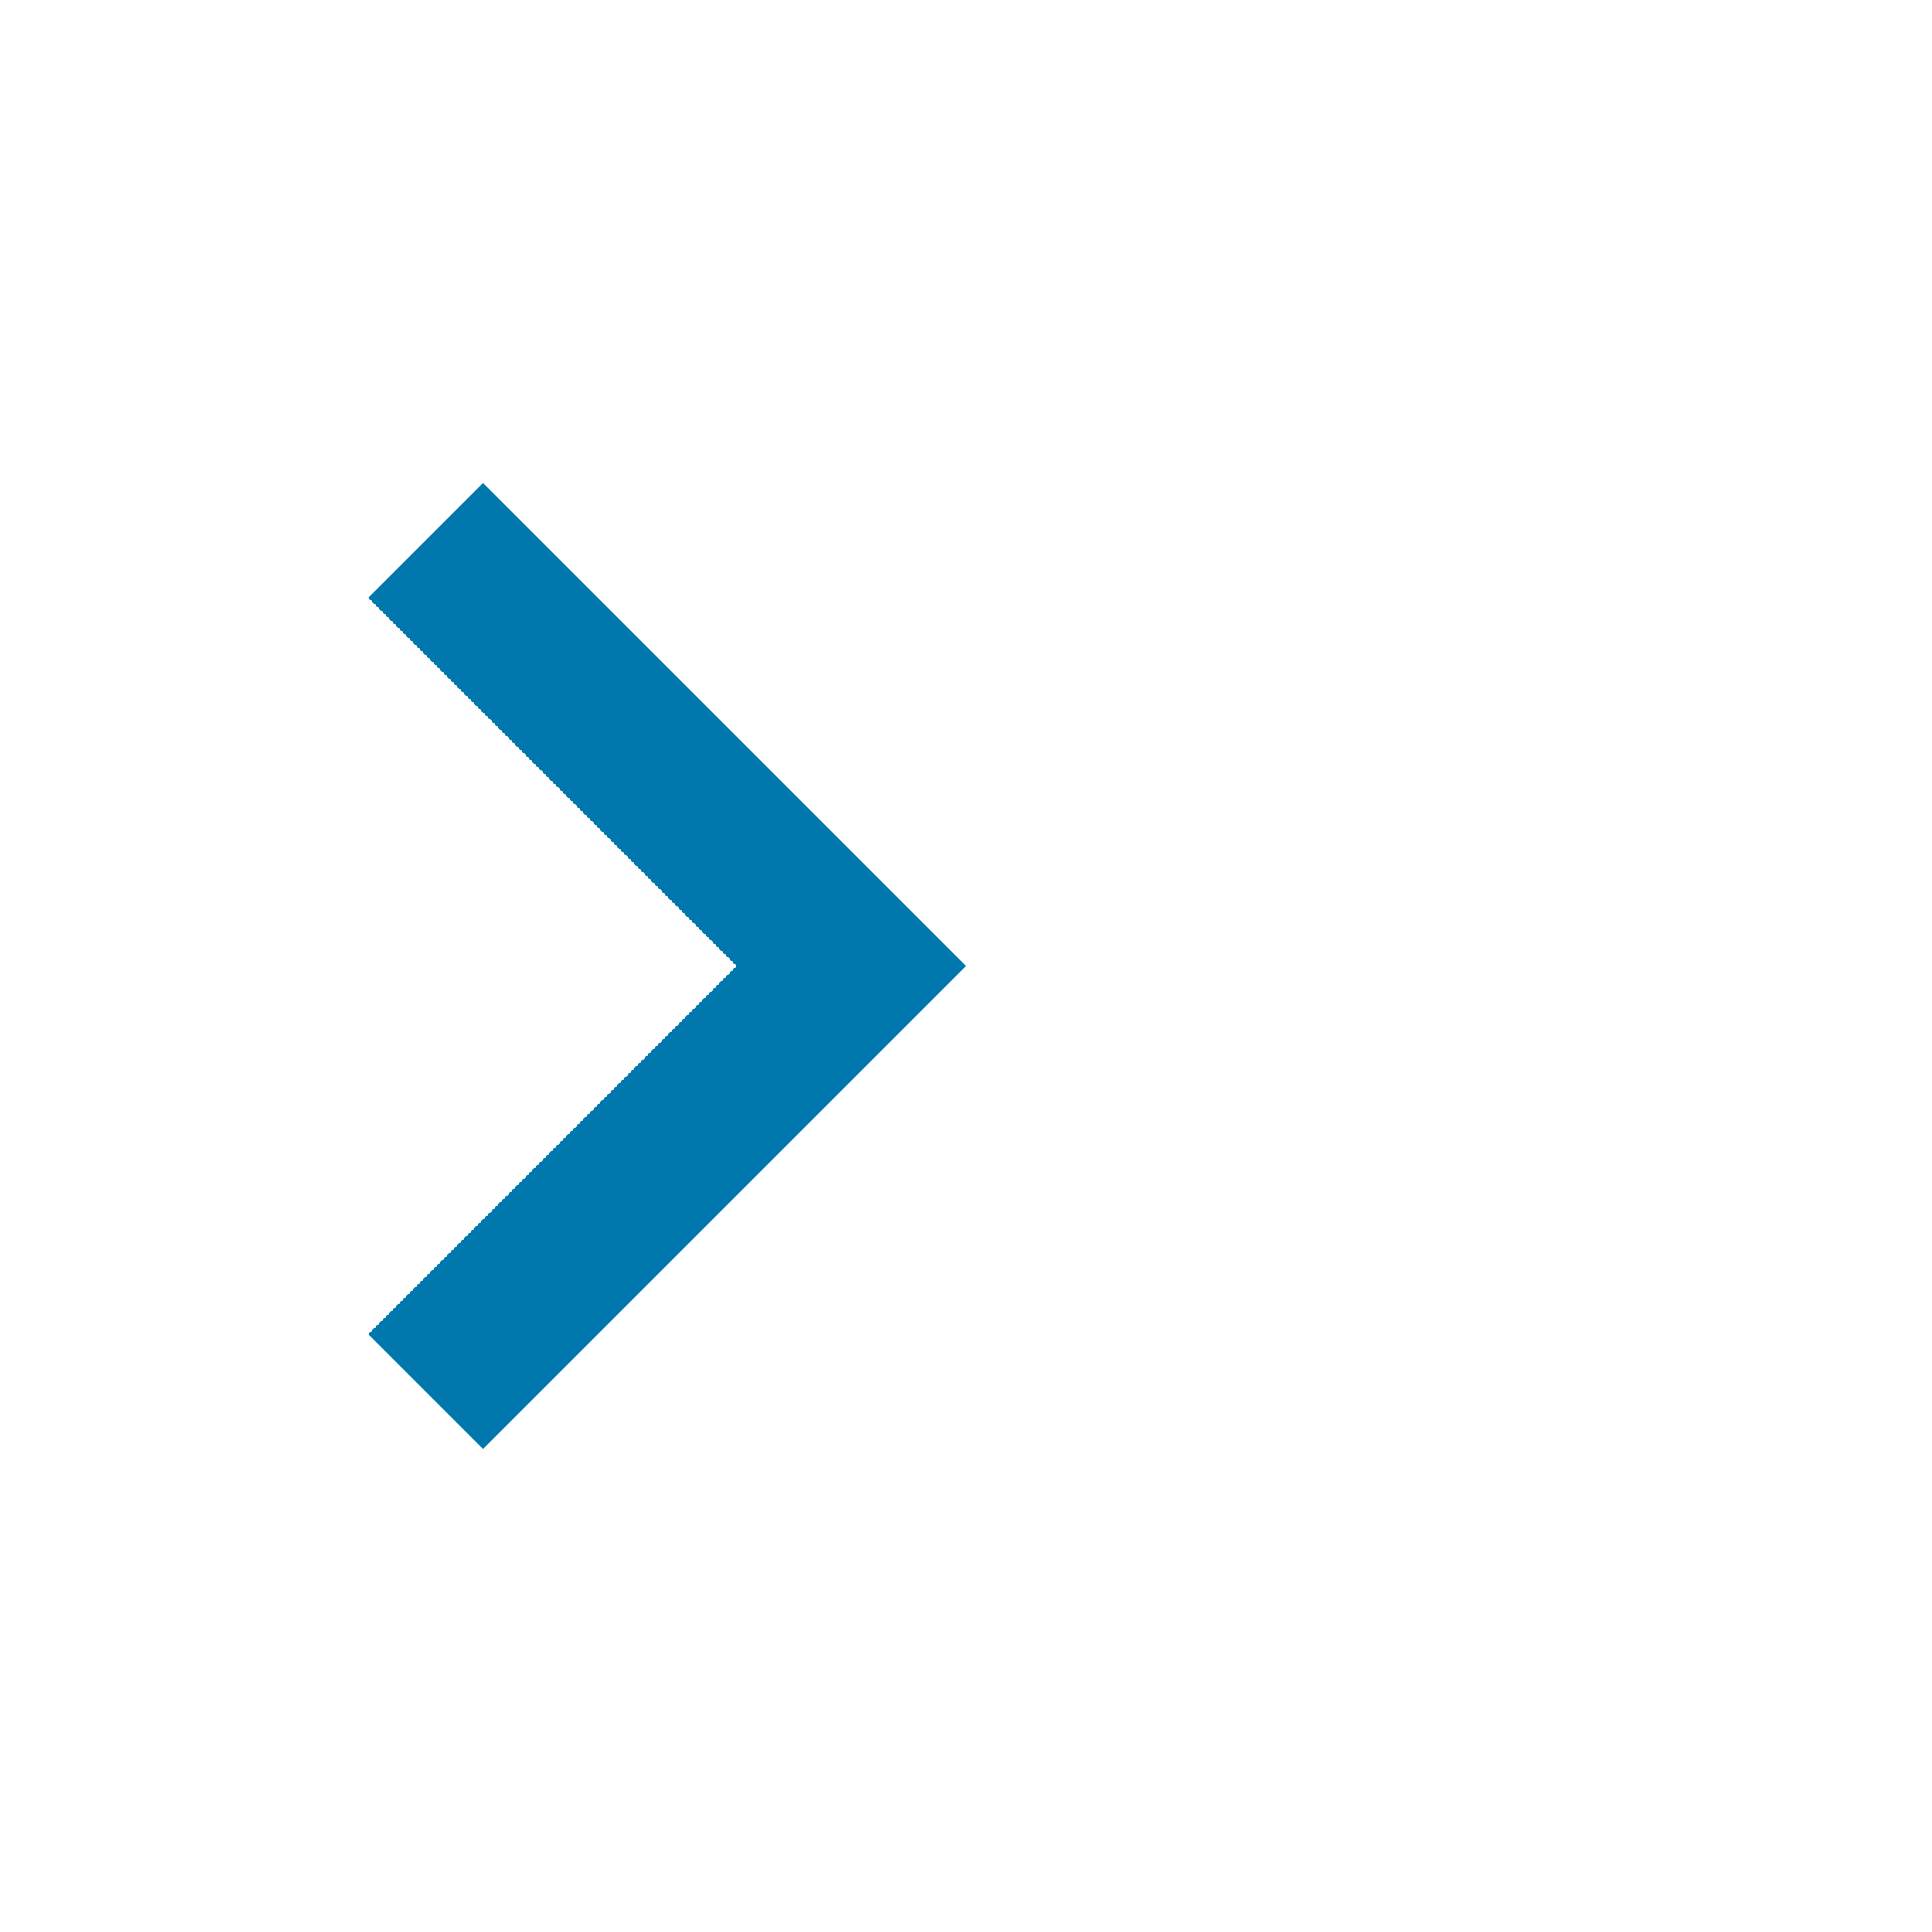 <svg width="24" height="24" viewBox="0 0 24 24" fill="none" xmlns="http://www.w3.org/2000/svg">
<g id="expand_all">
<mask id="mask0_595_9362" style="mask-type:alpha" maskUnits="userSpaceOnUse" x="0" y="0" width="24" height="24">
<rect id="Bounding box" y="24" width="24" height="24" transform="rotate(-90 0 24)" fill="#D9D9D9"/>
</mask>
<g mask="url(#mask0_595_9362)">
<path id="expand_all_2" d="M12 12L6 18L4.575 16.575L9.15 12L4.575 7.425L6 6L12 12ZM-0.6 16.55L-2 18L-8 12L-2 6L-0.6 7.45L-5.15 12L-0.6 16.55Z" fill="#0077AD"/>
</g>
</g>
</svg>
